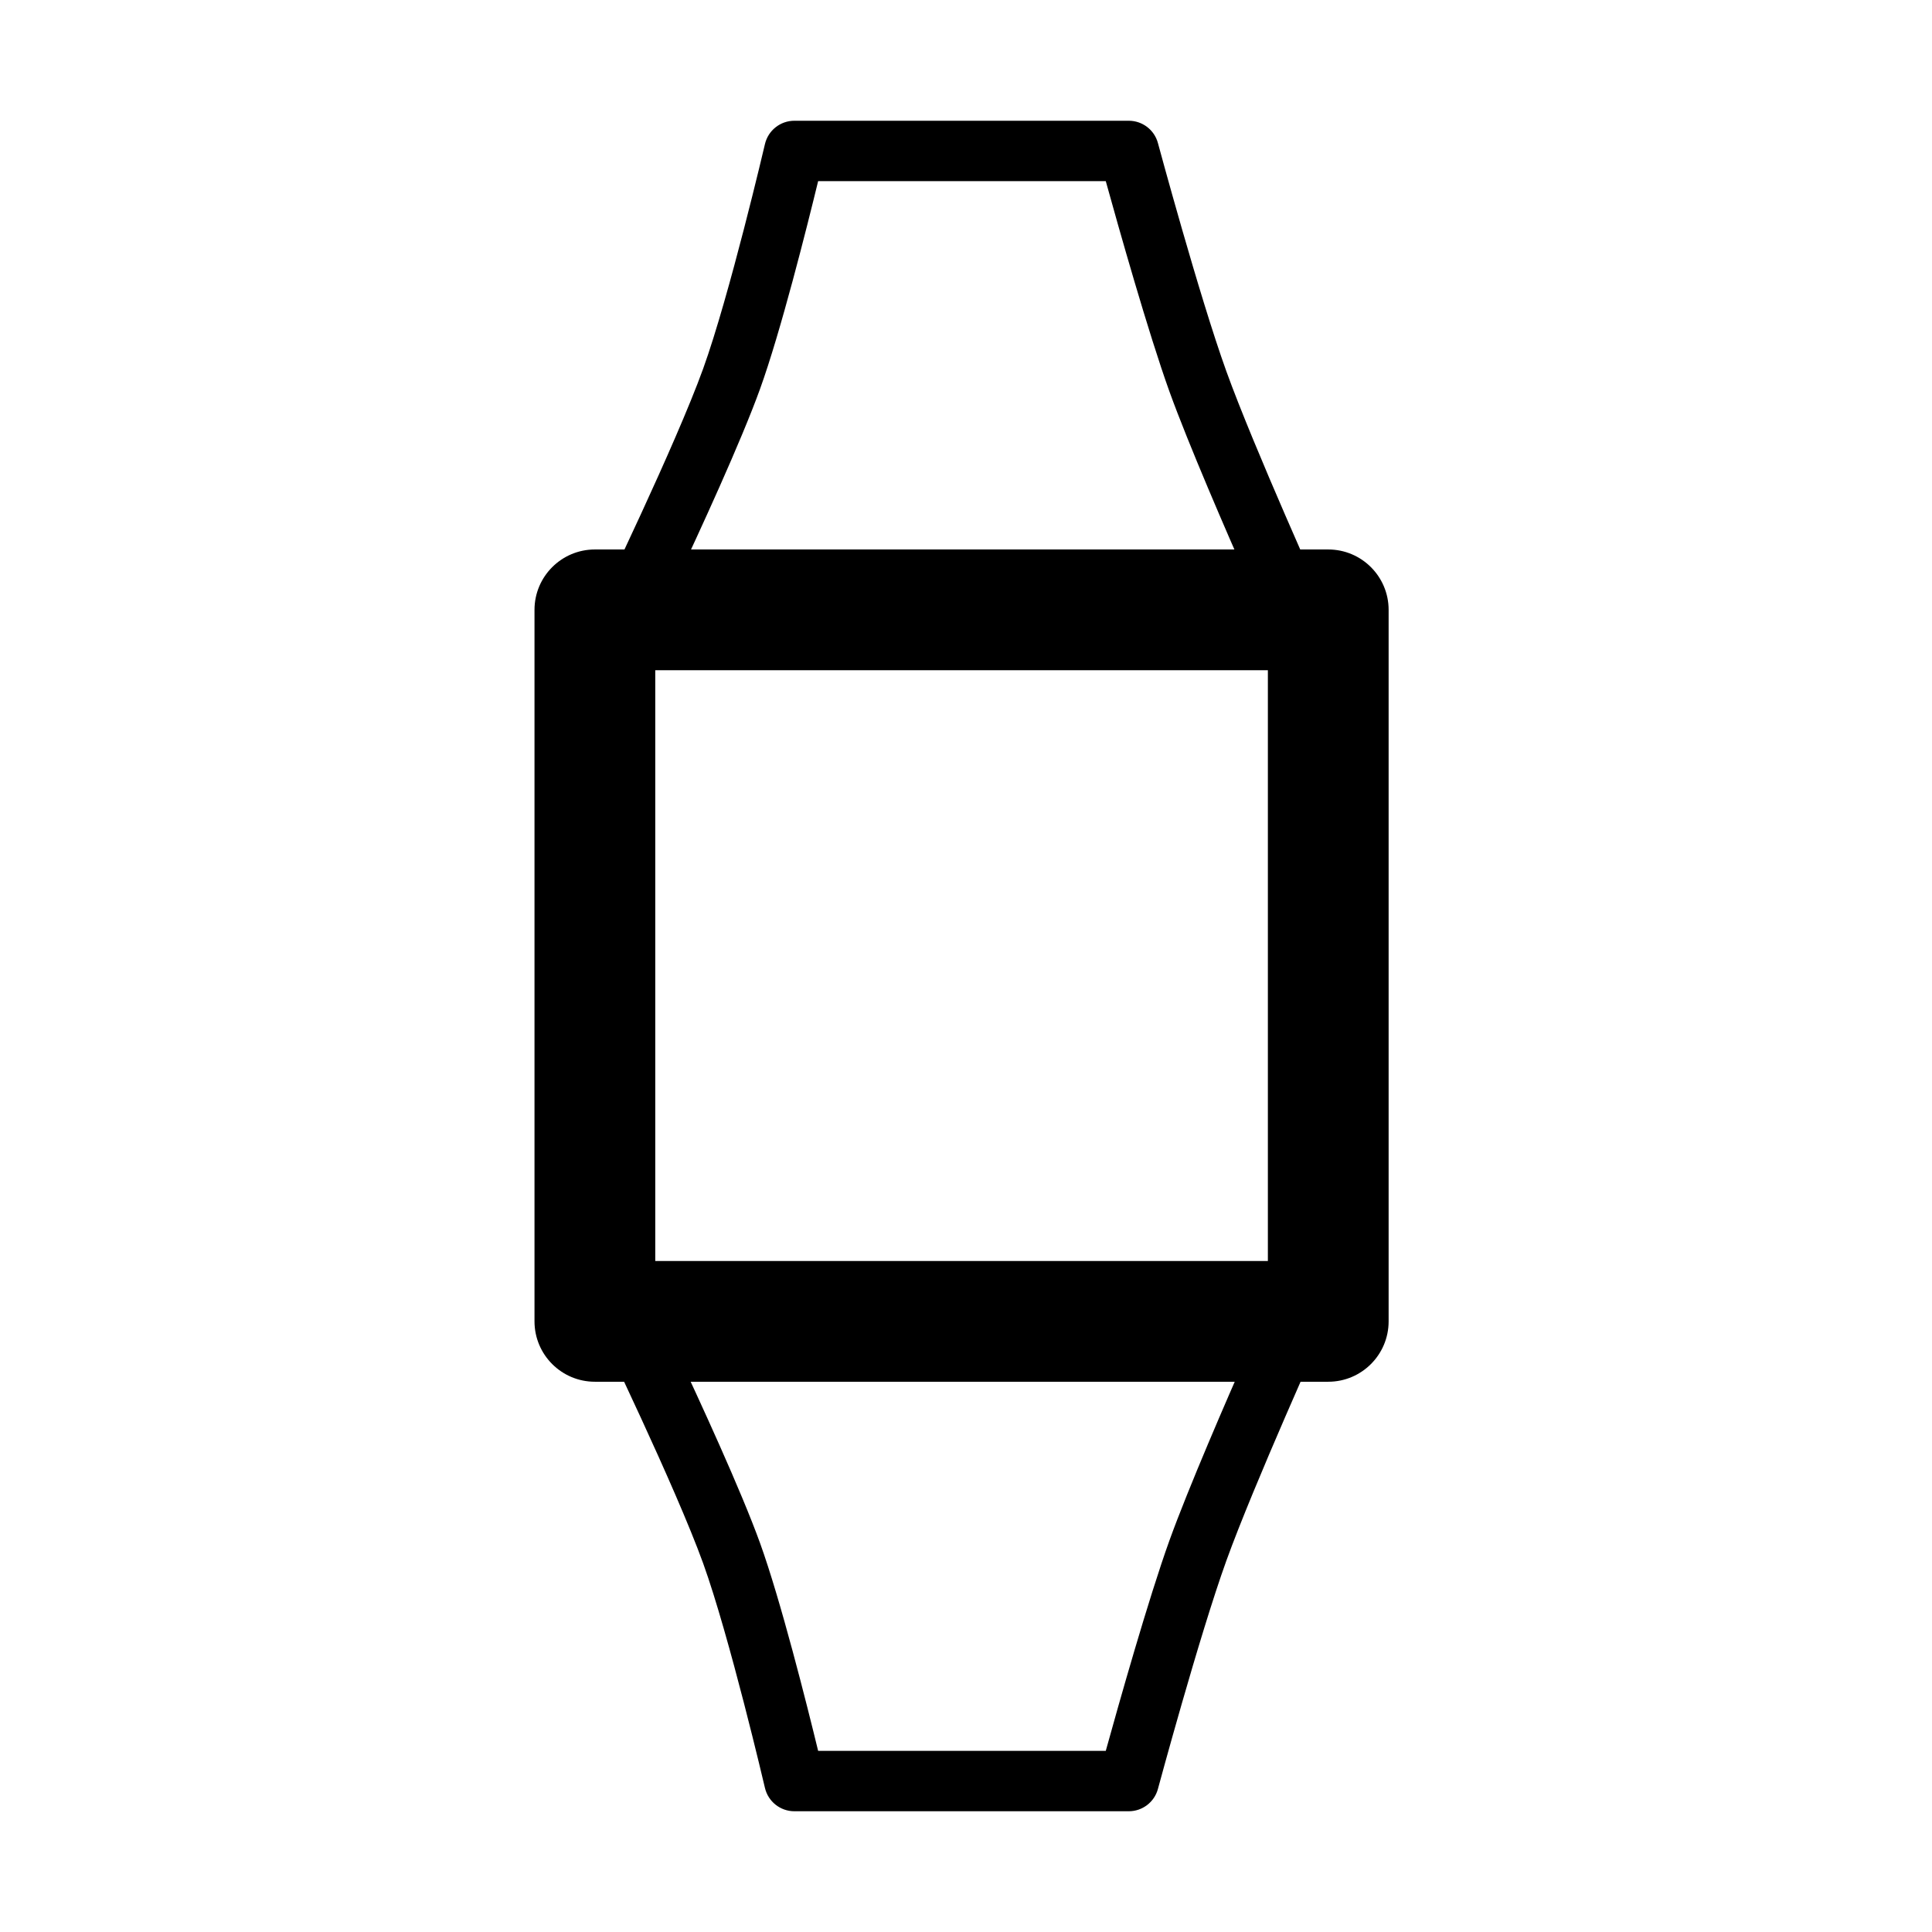 <?xml version="1.0" ?><!DOCTYPE svg  PUBLIC '-//W3C//DTD SVG 1.1//EN'  'http://www.w3.org/Graphics/SVG/1.1/DTD/svg11.dtd'><!-- Uploaded to: SVG Repo, www.svgrepo.com, Generator: SVG Repo Mixer Tools -->
<svg fill="#000000" width="800px" height="800px" viewBox="0 0 32 32" style="fill-rule:evenodd;clip-rule:evenodd;stroke-linejoin:round;stroke-miterlimit:2;" version="1.1" xml:space="preserve" xmlns="http://www.w3.org/2000/svg" xmlns:serif="http://www.serif.com/" xmlns:xlink="http://www.w3.org/1999/xlink"><g id="Icon"/><path d="M21.921,22.033c0.07,-0.155 0.057,-0.335 -0.035,-0.477c-0.092,-0.143 -0.25,-0.229 -0.42,-0.229l-11.079,-0c-0.172,-0 -0.332,0.089 -0.423,0.234c-0.092,0.146 -0.102,0.329 -0.027,0.484c0,-0 1.254,2.587 1.71,3.85c0.435,1.206 1.023,3.719 1.023,3.719c0.053,0.226 0.255,0.386 0.487,0.386l5.539,0c0.226,0 0.424,-0.151 0.483,-0.37c-0,0 0.686,-2.541 1.133,-3.779c0.457,-1.267 1.609,-3.818 1.609,-3.818Zm-1.225,0.294c-0.382,0.864 -1.012,2.318 -1.325,3.184c-0.35,0.971 -0.845,2.727 -1.056,3.489c-0,-0 -4.764,0 -4.764,0c-0.187,-0.769 -0.621,-2.498 -0.963,-3.444c-0.314,-0.869 -0.995,-2.349 -1.409,-3.229l9.517,-0Z"/><path d="M21.466,10.673c0.17,0 0.328,-0.086 0.42,-0.229c0.092,-0.142 0.105,-0.322 0.035,-0.477c0,0 -1.152,-2.551 -1.609,-3.818c-0.447,-1.238 -1.133,-3.779 -1.133,-3.779c-0.059,-0.219 -0.257,-0.37 -0.483,-0.37l-5.539,-0c-0.232,-0 -0.434,0.16 -0.487,0.386c0,-0 -0.588,2.513 -1.023,3.719c-0.456,1.263 -1.71,3.85 -1.71,3.85c-0.075,0.155 -0.065,0.338 0.027,0.484c0.091,0.145 0.251,0.234 0.423,0.234l11.079,0Zm-0.77,-1l-9.517,0c0.414,-0.88 1.095,-2.36 1.409,-3.229c0.342,-0.946 0.776,-2.675 0.963,-3.444c0,-0 4.764,-0 4.764,-0c0.211,0.762 0.706,2.518 1.056,3.489c0.313,0.866 0.943,2.32 1.325,3.184l-0,0Z"/><path d="M23,10.101c0,-0.552 -0.448,-1 -1,-1l-12.147,0c-0.552,0 -1,0.448 -1,1l0,11.785c0,0.552 0.448,1 1,1l12.147,-0c0.552,-0 1,-0.448 1,-1l0,-11.785Zm-2,1l0,9.785c-0,-0 -10.147,-0 -10.147,-0c0,-0 0,-9.785 0,-9.785l10.147,0Z"/></svg>